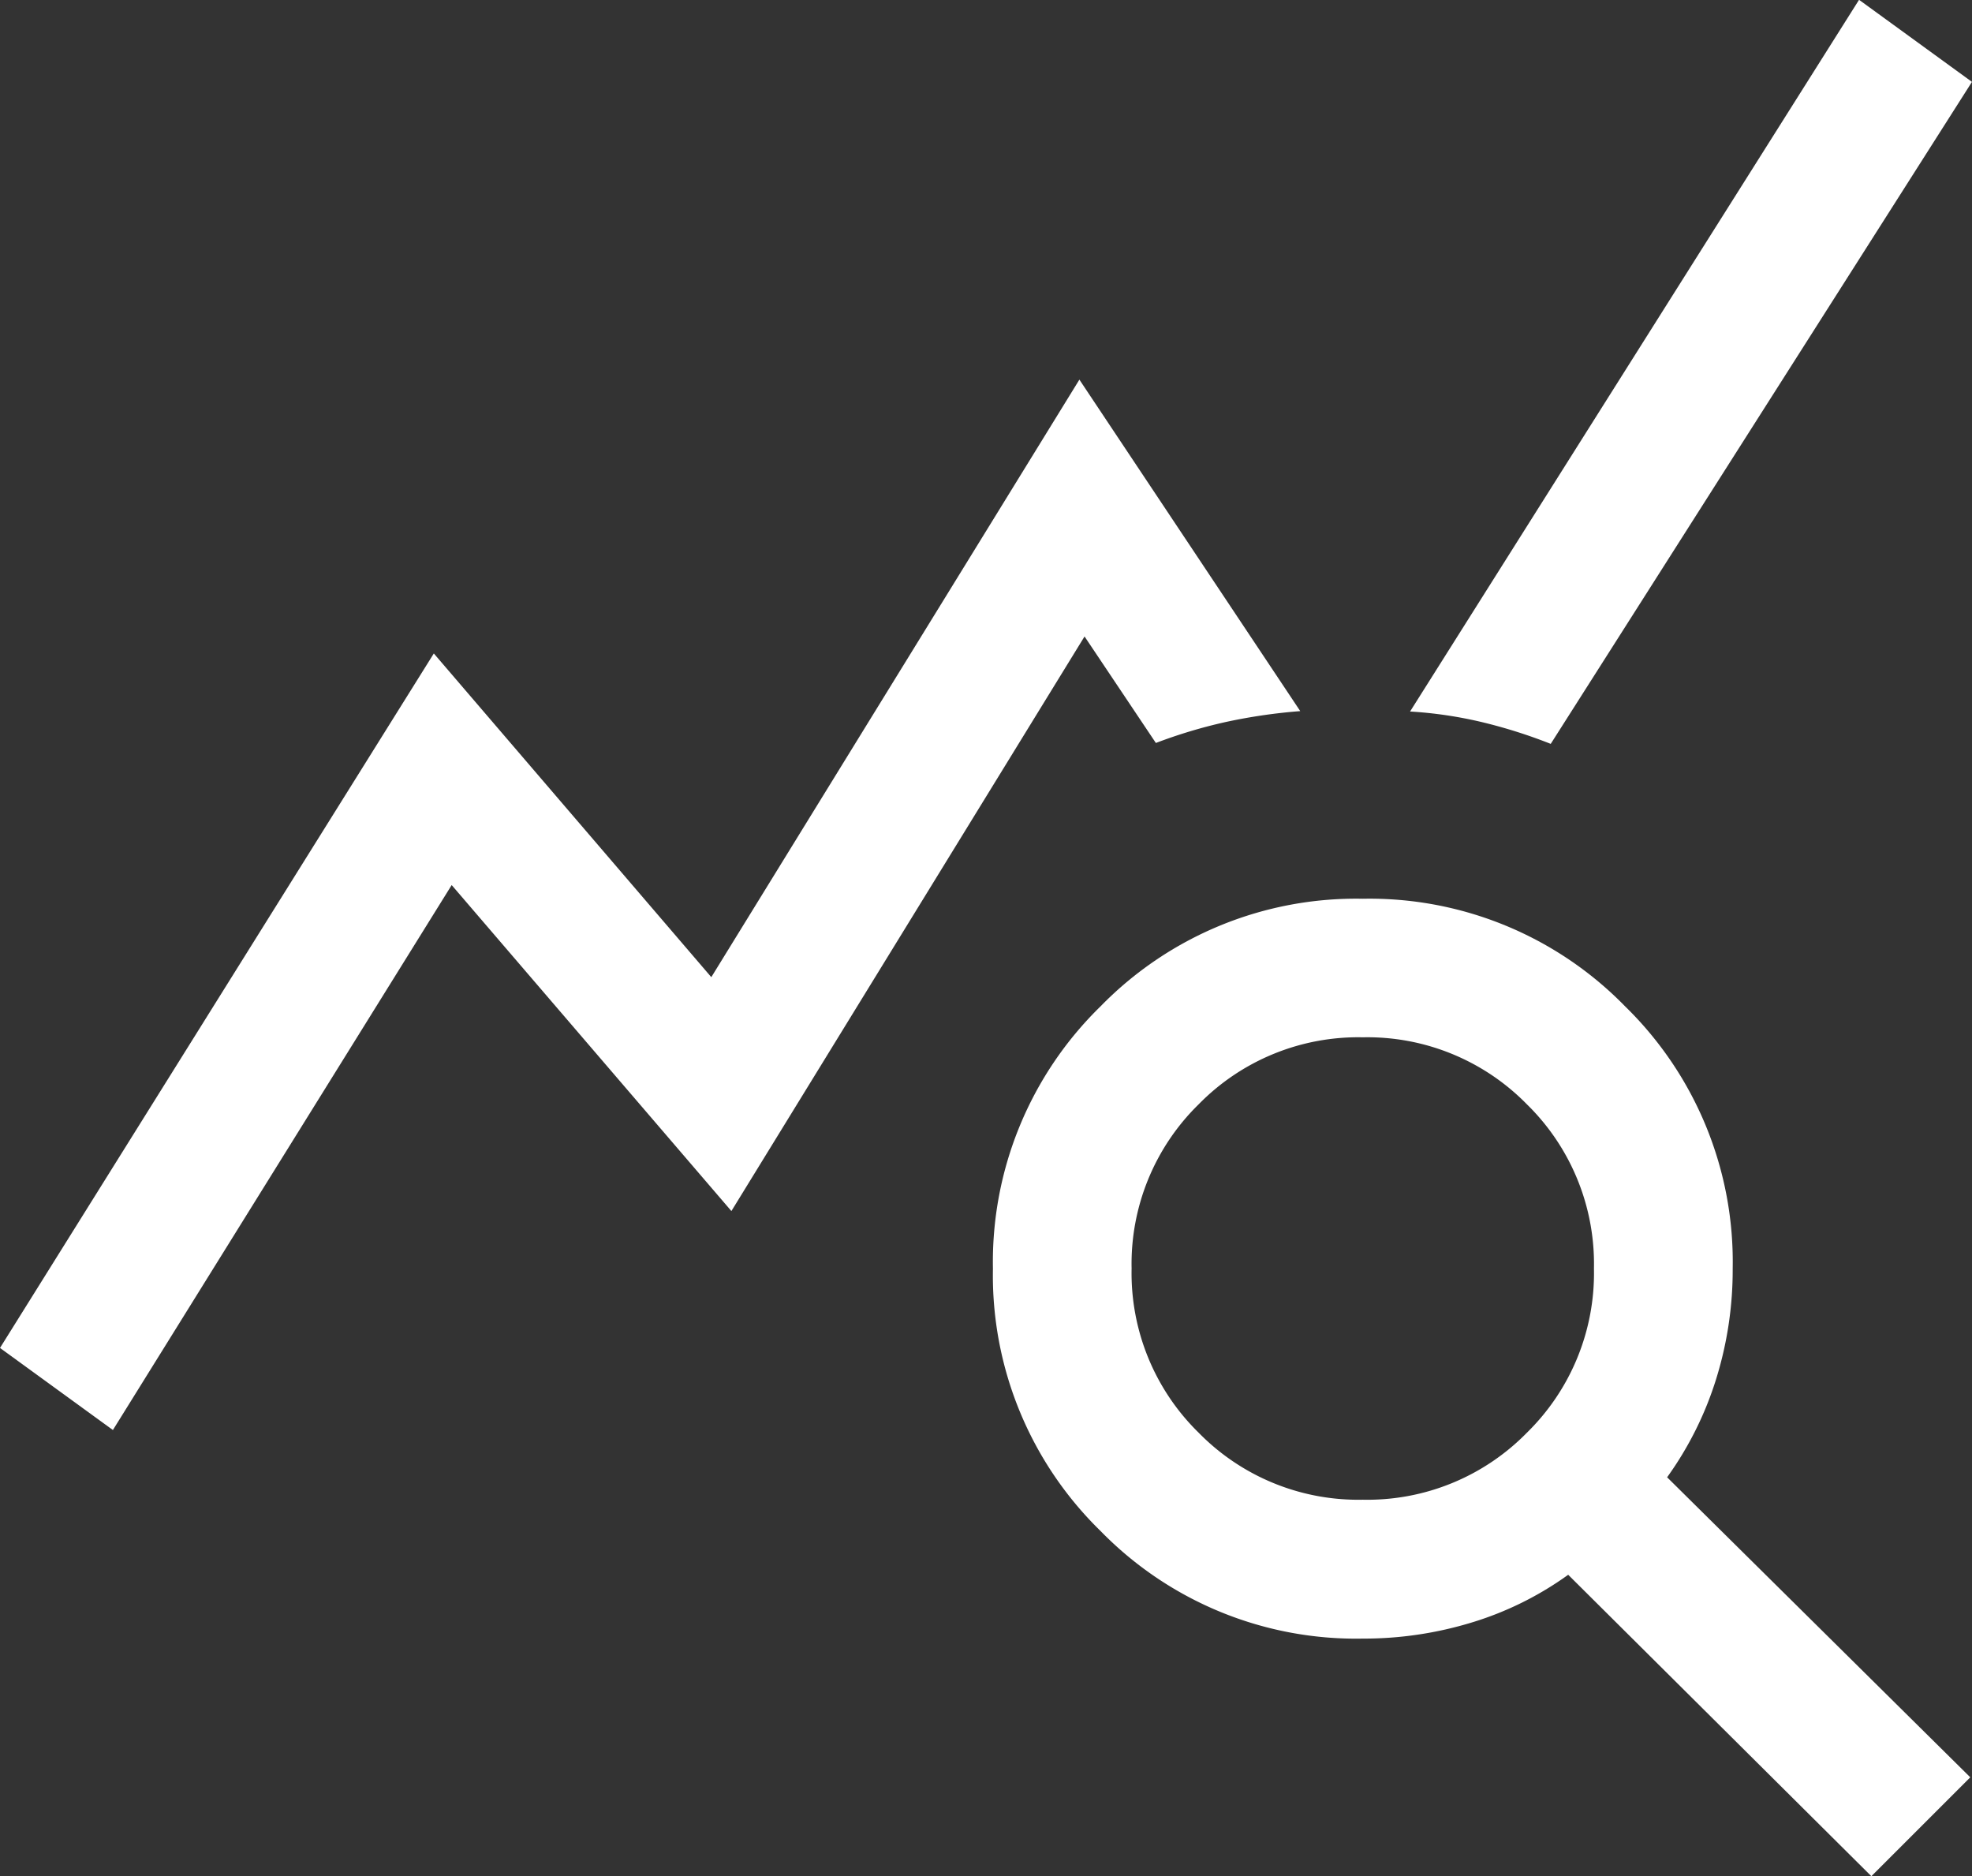 <svg xmlns="http://www.w3.org/2000/svg" width="50.457" height="48" viewBox="0 0 50.457 48">
  <rect x="0" y="0" width="50.457" height="48" fill="#333333" stroke="none"/>
  <defs>
    <style>
      .cls-1 {
        fill: #fff;
      }
    </style>
  </defs>
  <path id="query_stats_FILL0_wght300_GRAD0_opsz24_2_" data-name="query_stats_FILL0_wght300_GRAD0_opsz24 (2)" class="cls-1" d="M56.351-829.183l-2.889-2.1,11.1-17.767,7.1,8.281,9.418-15.287,5.651,8.481a14.072,14.072,0,0,0-1.913.28,12.835,12.835,0,0,0-1.781.535l-1.825-2.725-9.036,14.7-7.157-8.34-8.667,13.94Zm44.993,11.415-7.757-7.712a8.373,8.373,0,0,1-2.461,1.219,9.454,9.454,0,0,1-2.794.414,9.132,9.132,0,0,1-6.711-2.753,9.132,9.132,0,0,1-2.753-6.711,9.132,9.132,0,0,1,2.753-6.711,9.132,9.132,0,0,1,6.711-2.753,9.132,9.132,0,0,1,6.711,2.753,9.132,9.132,0,0,1,2.753,6.711,9.4,9.4,0,0,1-.425,2.828,8.744,8.744,0,0,1-1.253,2.509l7.757,7.676ZM88.331-827.4a5.711,5.711,0,0,0,4.2-1.715,5.711,5.711,0,0,0,1.715-4.2,5.711,5.711,0,0,0-1.715-4.2,5.711,5.711,0,0,0-4.2-1.715,5.711,5.711,0,0,0-4.2,1.715,5.711,5.711,0,0,0-1.715,4.2,5.711,5.711,0,0,0,1.715,4.2A5.711,5.711,0,0,0,88.331-827.4Zm4.809-19.337a13.092,13.092,0,0,0-1.745-.553,10.665,10.665,0,0,0-1.854-.275l11.488-18.208,2.889,2.1Z" transform="translate(-53.462 865.768)"/>
</svg>

